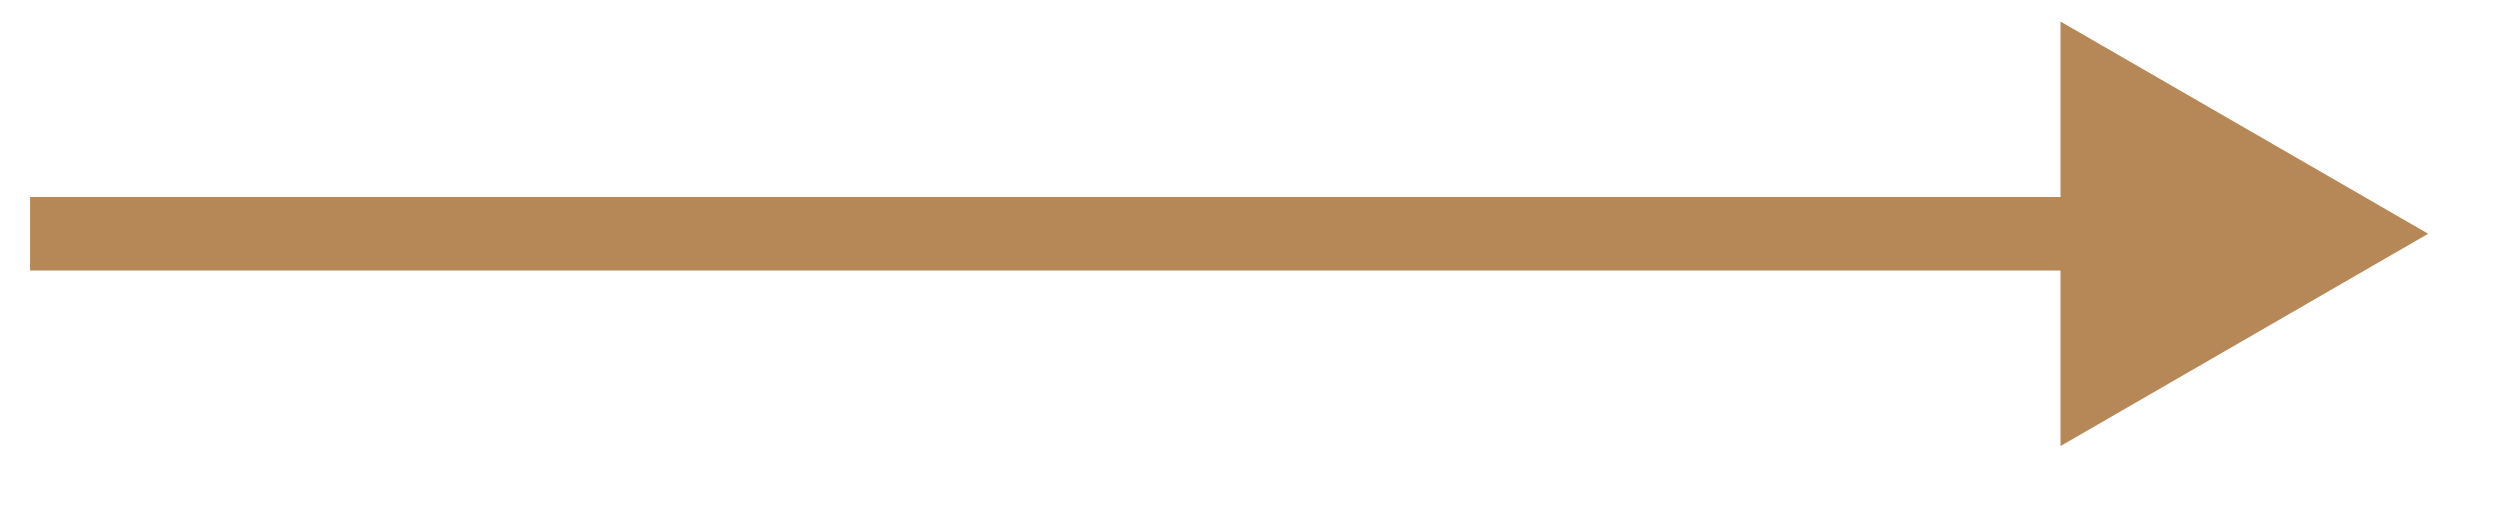 <?xml version="1.0" encoding="UTF-8"?> <svg xmlns="http://www.w3.org/2000/svg" width="34" height="7" viewBox="0 0 34 7" fill="none"> <path fill-rule="evenodd" clip-rule="evenodd" d="M28.023 0.293L33.023 3.179L28.023 6.066V3.679H0.409V2.679H28.023V0.293Z" fill="#B68857"></path> </svg> 